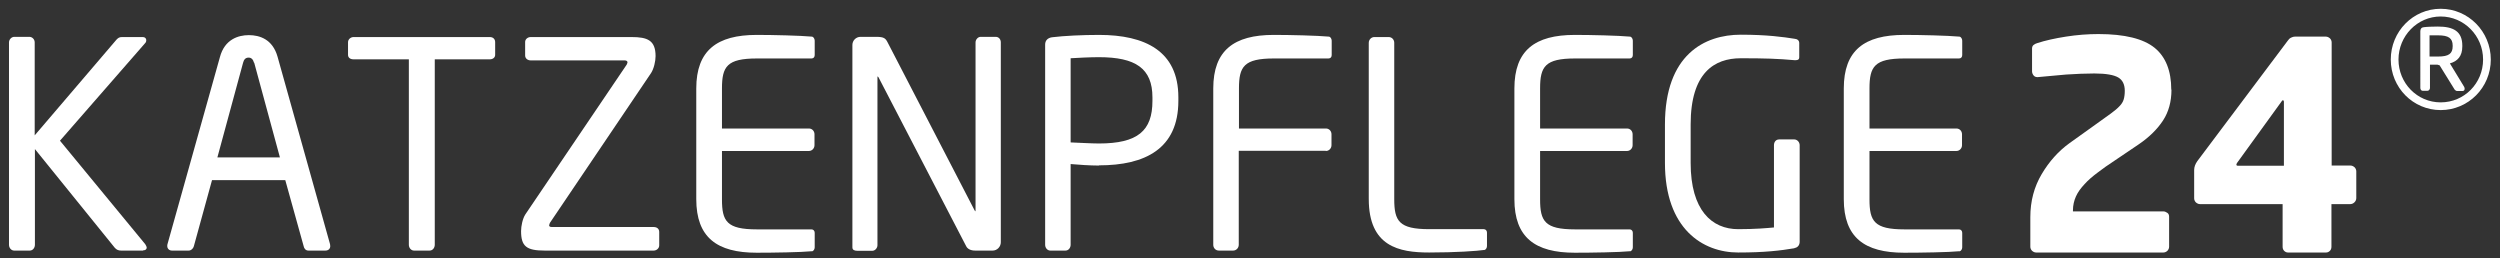 <?xml version="1.0" encoding="UTF-8"?> <svg xmlns="http://www.w3.org/2000/svg" id="Ebene_1" viewBox="0 0 116.73 12.05"><rect x="0" y="0" width="116.73" height="12.05" fill="#333333" stroke="none"/><defs><style>.cls-1{fill:#fff;}</style></defs><path class="cls-1" d="M6.68,11.7h-1.03c-.12,0-.21-.04-.29-.13L1.63,6.96v4.47c0,.13-.09.27-.24.27h-.73c-.13,0-.24-.12-.24-.27V1.98c0-.13.11-.26.25-.26h.7c.13,0,.25.11.25.26v4.34L5.44,1.85c.08-.08.13-.12.26-.12h.95c.13,0,.18.07.18.15,0,.04-.01.09-.05.13l-3.98,4.56,3.98,4.83s.07.11.07.16c0,.07-.05.13-.17.13v.01Z"></path><path class="cls-1" d="M15.18,11.7h-.78c-.12,0-.2-.09-.22-.2l-.86-3.09h-3.42l-.85,3.09c-.03.11-.13.2-.24.2h-.78c-.13,0-.22-.09-.22-.21,0-.03,0-.07.01-.09l2.45-8.74c.22-.82.85-1.02,1.35-1.02s1.11.19,1.34,1.01l2.45,8.75s.01.07.01.09c0,.12-.08.21-.23.21h-.01ZM11.86,2.93c-.04-.15-.12-.24-.25-.24-.15,0-.22.09-.26.24l-1.2,4.42h2.92l-1.2-4.42h-.01Z"></path><path class="cls-1" d="M22.88,2.77h-2.58v8.66c0,.13-.09.27-.24.27h-.73c-.13,0-.24-.12-.24-.27V2.77h-2.58c-.15,0-.26-.07-.26-.21v-.59c0-.13.12-.24.26-.24h6.36c.15,0,.25.09.25.24v.59c0,.13-.11.21-.25.21h.01Z"></path><path class="cls-1" d="M30.52,11.7h-5.09c-.85,0-1.1-.2-1.1-.91,0-.23.07-.58.2-.78l4.73-6.99s.04-.08.04-.11c0-.05-.05-.09-.13-.09h-4.39c-.13,0-.26-.08-.26-.23v-.63c0-.13.12-.23.26-.23h4.71c.74,0,1.12.15,1.12.89,0,.24-.08.59-.21.79l-4.72,6.99s-.04.09-.04.12c0,.05.04.08.13.08h4.75c.15,0,.26.08.26.23v.63c0,.13-.12.24-.26.24Z"></path><path class="cls-1" d="M37.91,11.73c-.5.05-1.8.07-2.58.07-1.85,0-2.82-.71-2.82-2.5v-5.17c0-1.78.97-2.5,2.82-2.5.78,0,2.02.03,2.58.08.08.01.13.11.13.19v.67c0,.09-.05.16-.15.16h-2.55c-1.4,0-1.63.38-1.63,1.4v1.87h4.06c.15,0,.26.12.26.27v.51c0,.15-.12.27-.26.27h-4.06v2.26c0,1.02.22,1.4,1.63,1.4h2.55c.09,0,.15.07.15.16v.68c0,.08-.05.17-.13.19v-.01Z"></path><path class="cls-1" d="M46.35,11.7h-.82c-.21,0-.36-.08-.42-.21l-4.09-7.88s-.03-.04-.04-.04-.01.01-.01.04v7.84c0,.13-.11.26-.24.26h-.69c-.13,0-.24-.03-.24-.16V2.1c0-.21.17-.38.38-.38h.73c.37,0,.44.07.54.27l4.06,7.84.03.04s.01-.03.01-.04V1.98c0-.13.11-.26.24-.26h.7c.15,0,.24.12.24.26v9.33c0,.21-.17.39-.38.39Z"></path><path class="cls-1" d="M51.31,7.73c-.42,0-.98-.04-1.32-.07v3.77c0,.13-.09.27-.24.27h-.71c-.13,0-.24-.12-.24-.27V2.08c0-.19.12-.31.32-.34.57-.07,1.43-.11,2.2-.11,2.14,0,3.7.75,3.7,2.91v.17c0,2.24-1.56,3.01-3.7,3.01l-.01.01ZM53.81,4.55c0-1.36-.79-1.88-2.5-1.88-.41,0-1.01.03-1.32.05v3.93c.3.01.98.05,1.32.05,1.81,0,2.5-.59,2.5-1.99v-.17.01Z"></path><path class="cls-1" d="M61.9,7.04h-4.06v4.39c0,.15-.12.27-.26.27h-.67c-.15,0-.26-.12-.26-.27v-7.3c0-1.78.97-2.5,2.82-2.5.78,0,2.02.03,2.58.08.08.01.13.11.13.19v.67c0,.09-.05.16-.15.16h-2.55c-1.4,0-1.63.38-1.63,1.4v1.87h4.06c.15,0,.26.12.26.27v.51c0,.15-.12.27-.26.27l-.01-.01Z"></path><path class="cls-1" d="M69.31,11.67c-.34.05-1.34.12-2.58.12-1.41,0-2.82-.28-2.82-2.5V2c0-.15.12-.27.26-.27h.67c.15,0,.26.12.26.27v7.3c0,1.02.22,1.4,1.63,1.4h2.55c.09,0,.15.07.15.16v.63c0,.08-.05.17-.13.19l.01-.01Z"></path><path class="cls-1" d="M76.11,11.73c-.5.05-1.8.07-2.58.07-1.85,0-2.82-.71-2.82-2.5v-5.17c0-1.78.96-2.5,2.82-2.5.78,0,2.02.03,2.58.08.08.01.13.11.13.19v.67c0,.09-.05.16-.15.16h-2.55c-1.4,0-1.63.38-1.63,1.4v1.87h4.06c.15,0,.26.12.26.27v.51c0,.15-.12.27-.26.27h-4.06v2.26c0,1.02.22,1.4,1.63,1.4h2.55c.09,0,.15.07.15.16v.68c0,.08-.05.17-.13.19v-.01Z"></path><path class="cls-1" d="M83.79,11.59c-.65.11-1.39.2-2.63.2-1.65,0-3.42-1.1-3.42-4.18v-1.8c0-3.26,1.85-4.19,3.54-4.19,1.23,0,2.01.11,2.51.19.12.01.22.07.22.2v.67c0,.09-.05.13-.17.13h-.05c-.78-.07-1.39-.09-2.51-.09-1.23,0-2.34.67-2.34,3.09v1.8c0,2.21.99,3.09,2.22,3.09.81,0,1.35-.05,1.67-.08v-3.84c0-.15.09-.27.24-.27h.71c.13,0,.25.12.25.27v4.51c0,.15-.09.27-.24.29v.01Z"></path><path class="cls-1" d="M91.49,11.73c-.5.05-1.8.07-2.58.07-1.85,0-2.82-.71-2.82-2.5v-5.17c0-1.78.96-2.5,2.82-2.5.78,0,2.02.03,2.58.08.08.01.13.11.13.19v.67c0,.09-.05.16-.15.16h-2.55c-1.4,0-1.63.38-1.63,1.4v1.87h4.06c.15,0,.26.12.26.27v.51c0,.15-.12.27-.26.27h-4.06v2.26c0,1.02.22,1.4,1.63,1.4h2.55c.09,0,.15.07.15.16v.68c0,.08-.05.17-.13.19v-.01Z"></path><path class="cls-1" d="M113.96,5.14c-1.29,0-2.33-1.05-2.33-2.36s1.04-2.37,2.33-2.37,2.34,1.06,2.34,2.37-1.05,2.36-2.34,2.36ZM113.96.77c-1.09,0-1.97.91-1.97,2.01s.87,2,1.97,2,1.98-.89,1.98-2-.89-2.01-1.98-2.01ZM114.95,4.25h-.24s-.09-.04-.1-.07l-.7-1.13-.1-.03h-.35v1.09c0,.06-.05.13-.12.13h-.22c-.07,0-.11-.07-.11-.13V1.46c0-.11.05-.18.16-.19.13-.02.47-.03.66-.03.72,0,1.14.22,1.14.89v.04c0,.45-.22.69-.58.79l.67,1.1s.02.05.02.08c0,.06-.03.11-.1.11h-.03ZM114.52,2.13c0-.35-.2-.48-.68-.48h-.4v.99h.4c.49,0,.68-.13.68-.48v-.04.01Z"></path><path class="cls-1" d="M101.39,4.19c0,.55-.13,1.03-.39,1.43-.26.4-.64.78-1.14,1.12l-1.14.77c-.29.19-.55.37-.78.55-.24.18-.44.35-.61.54-.17.18-.31.37-.4.57-.09.2-.14.42-.14.65v.05h4.22c.07,0,.13.03.19.07s.08.11.08.18v1.4c0,.07-.03.14-.08.19-.05.05-.12.08-.19.08h-5.94c-.07,0-.13-.03-.19-.08-.05-.05-.08-.12-.08-.19v-1.38c0-.75.18-1.42.53-2.01s.78-1.07,1.29-1.44l1.23-.88c.29-.21.53-.38.71-.51.18-.13.32-.25.41-.35.1-.1.16-.21.19-.31s.05-.24.05-.4c0-.29-.1-.5-.3-.62s-.57-.19-1.12-.19c-.41,0-.85.02-1.32.05-.47.04-.91.08-1.32.12h-.03c-.07,0-.13-.03-.17-.08s-.07-.12-.07-.19v-1.06c0-.07.02-.13.07-.17s.11-.07.18-.09c.37-.12.82-.22,1.33-.3s1.02-.12,1.52-.12c1.23,0,2.1.22,2.62.64.52.42.78,1.08.78,1.95l.01.01Z"></path><path class="cls-1" d="M109.93,9.45c-.05.05-.12.08-.19.08h-.88v1.99c0,.07-.02.14-.07.19-.05.05-.11.08-.18.08h-1.78c-.07,0-.13-.03-.18-.08s-.07-.12-.07-.19v-1.99h-3.86c-.07,0-.13-.03-.19-.08-.05-.05-.08-.12-.08-.19v-1.32c0-.14.05-.28.15-.42l4.22-5.62c.04-.06.09-.11.15-.14s.12-.05.2-.05h1.43c.07,0,.13.03.19.08.05.05.08.12.08.19v5.75h.88c.07,0,.13.03.19.08.05.05.08.12.08.19v1.25c0,.07-.03.14-.08.19l-.01.01ZM106.64,4.76c0-.05-.02-.08-.05-.08,0,0-.02,0-.04.03l-2.1,2.9s-.03.05-.03.08.03.05.08.05h2.14v-2.98Z"></path></svg> 